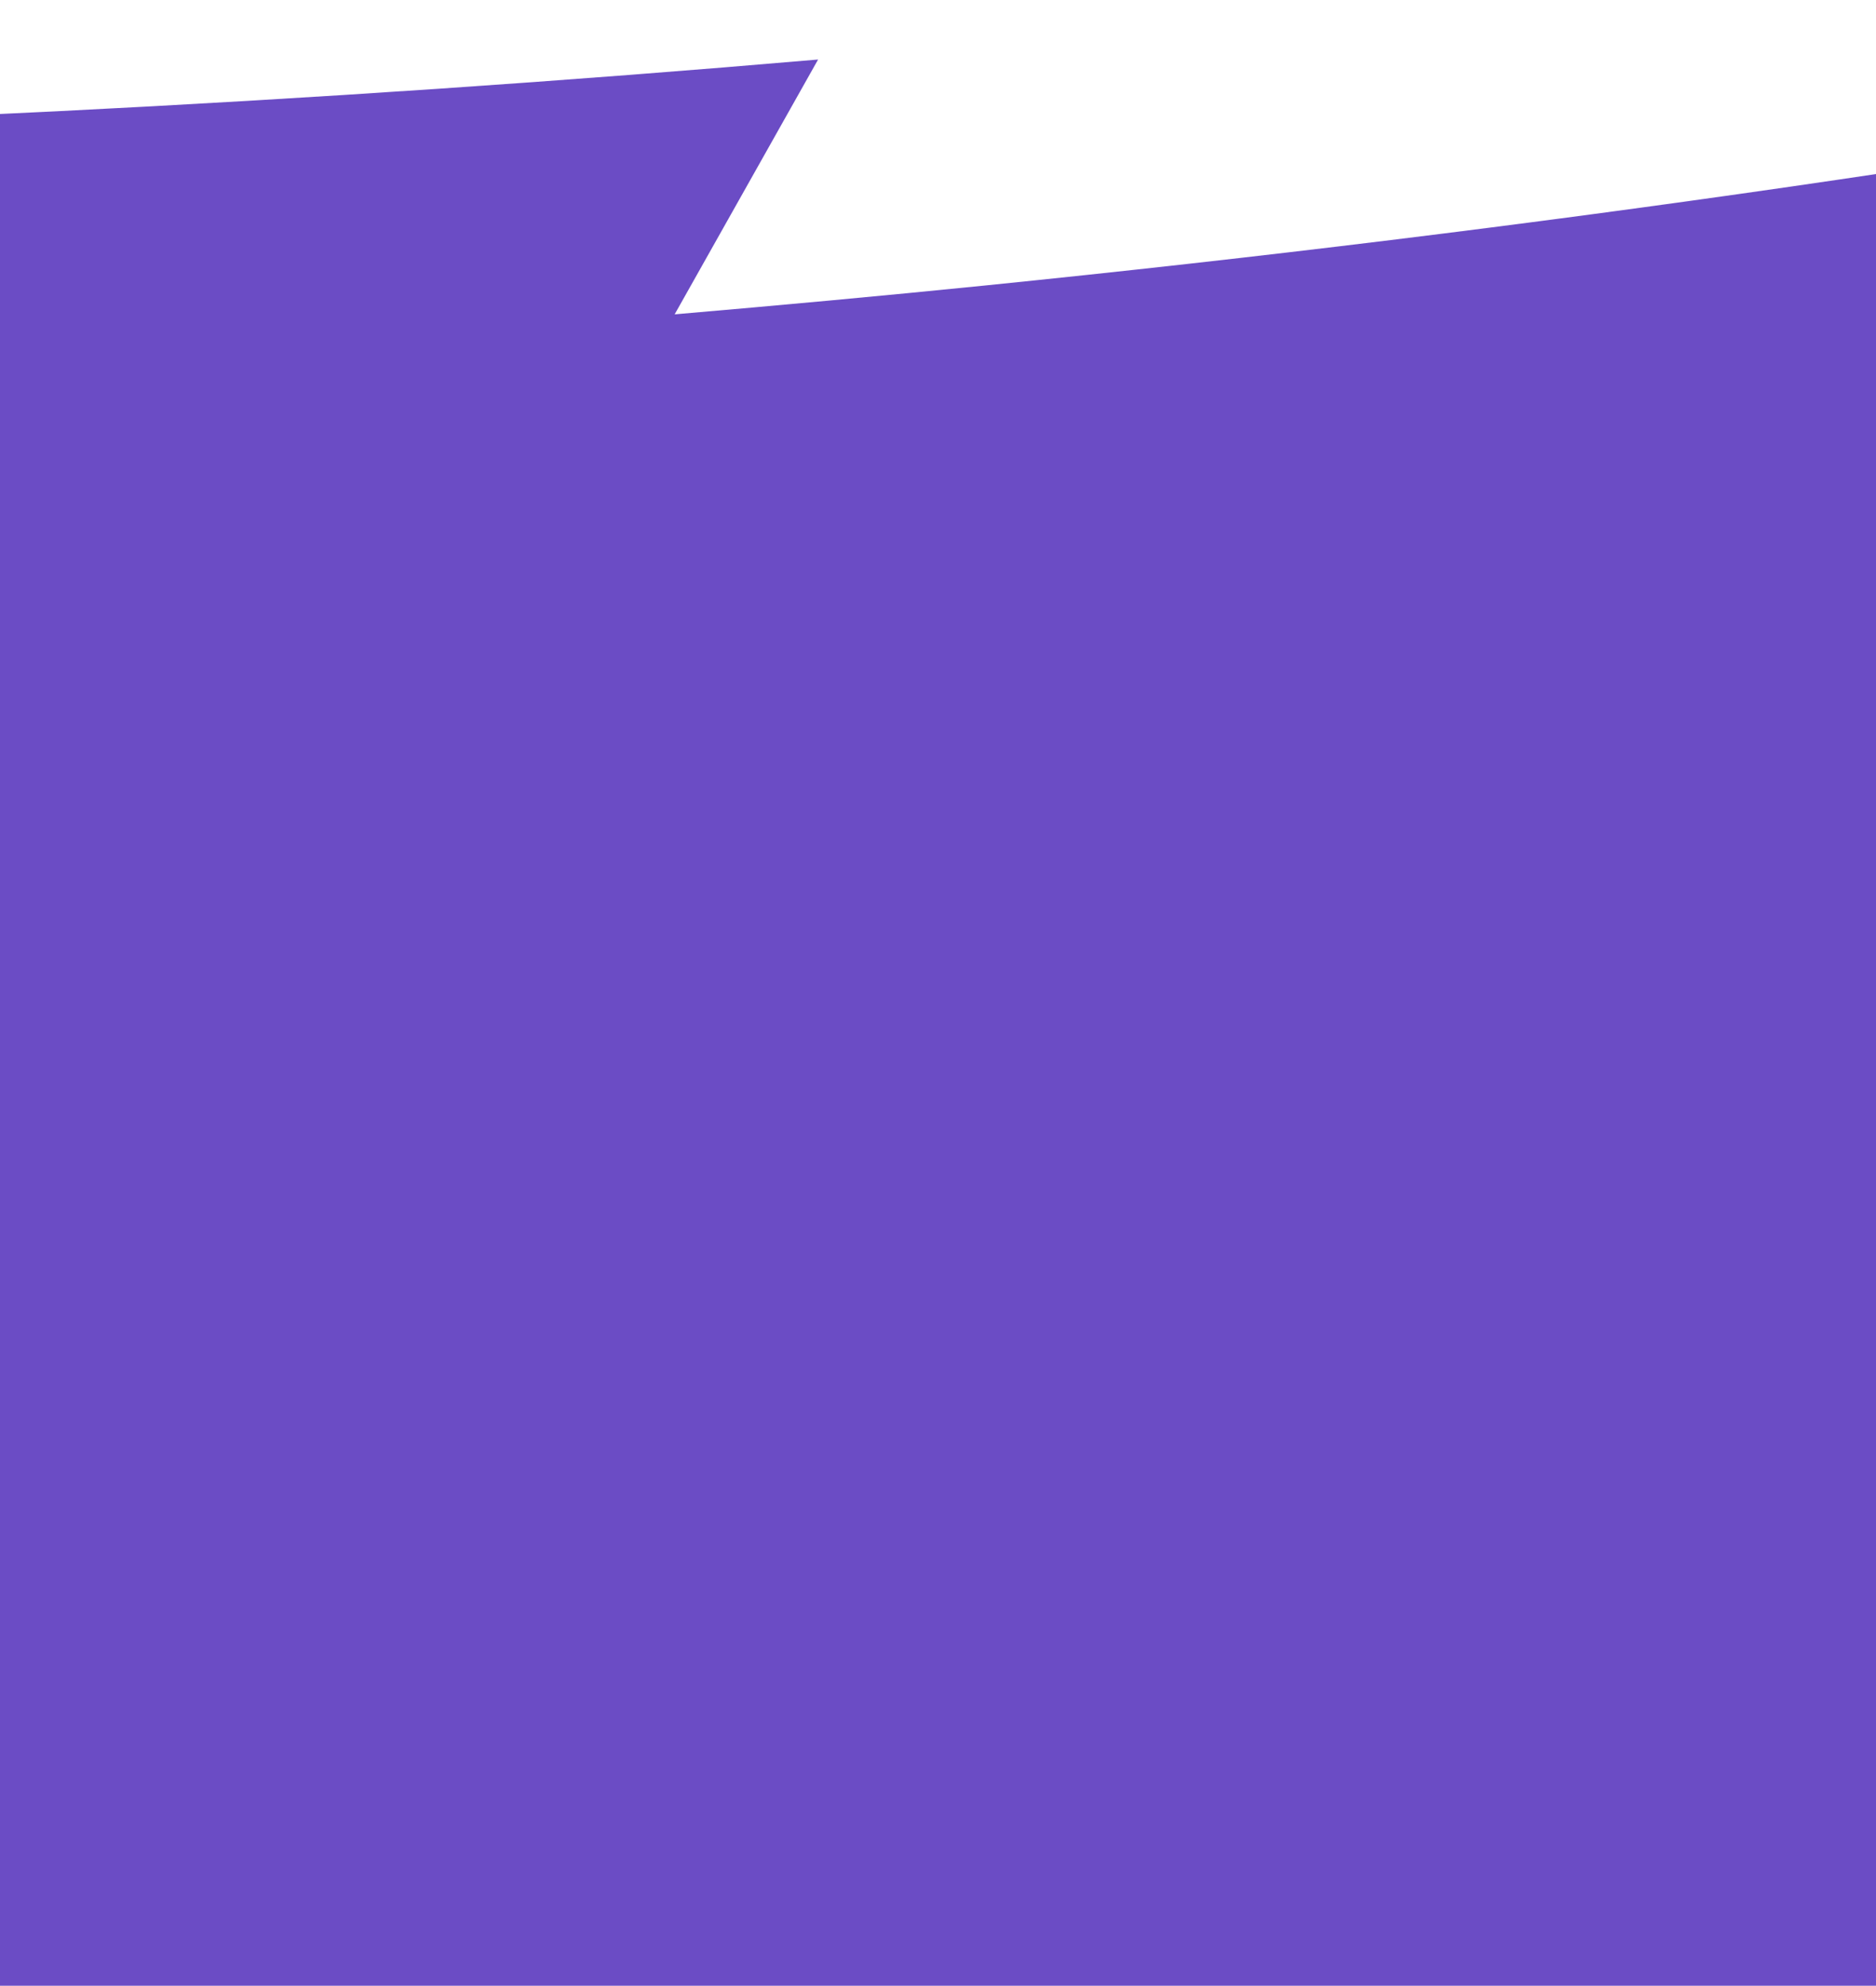 <svg xmlns="http://www.w3.org/2000/svg" width="375" height="397" viewBox="0 0 375 397" fill="none"><path d="M1402.67 -248.5C1213.24 -145.45 1004.11 -59.733 776.218 4.849L812.059 -58.833C620.074 -4.442 414.845 35.013 196.825 57.086C176.206 59.171 155.536 61.067 134.858 62.846L163.531 11.899C-38.653 29.32 -243.892 32.16 -450.534 21.404L-429.03 -16.805C-619.254 -26.706 -810.644 -48.158 -1001.97 -80.38L-987.631 -105.853C-1168.54 -136.324 -1349.35 -176.373 -1528.99 -225.525L-1501.12 70.927C-1345.42 123.639 -1188.25 169.68 -1030.39 208.698L-1044.73 234.171C-862.317 279.254 -678.98 314.858 -495.835 340.465L-517.339 378.674C-322.528 405.902 -127.953 421.818 65.016 425.513L36.343 476.458C212.266 479.812 386.865 473.095 559.066 455.658C594.307 452.088 629.095 447.902 663.646 443.408L627.804 507.091C880.303 474.297 1114.43 417.404 1329.94 341.097L1286.93 417.516C1380.03 384.552 1469.63 347.959 1555.8 308.204L1402.67 -248.491L1402.67 -248.5Z" fill="#6B4CC5"></path></svg>